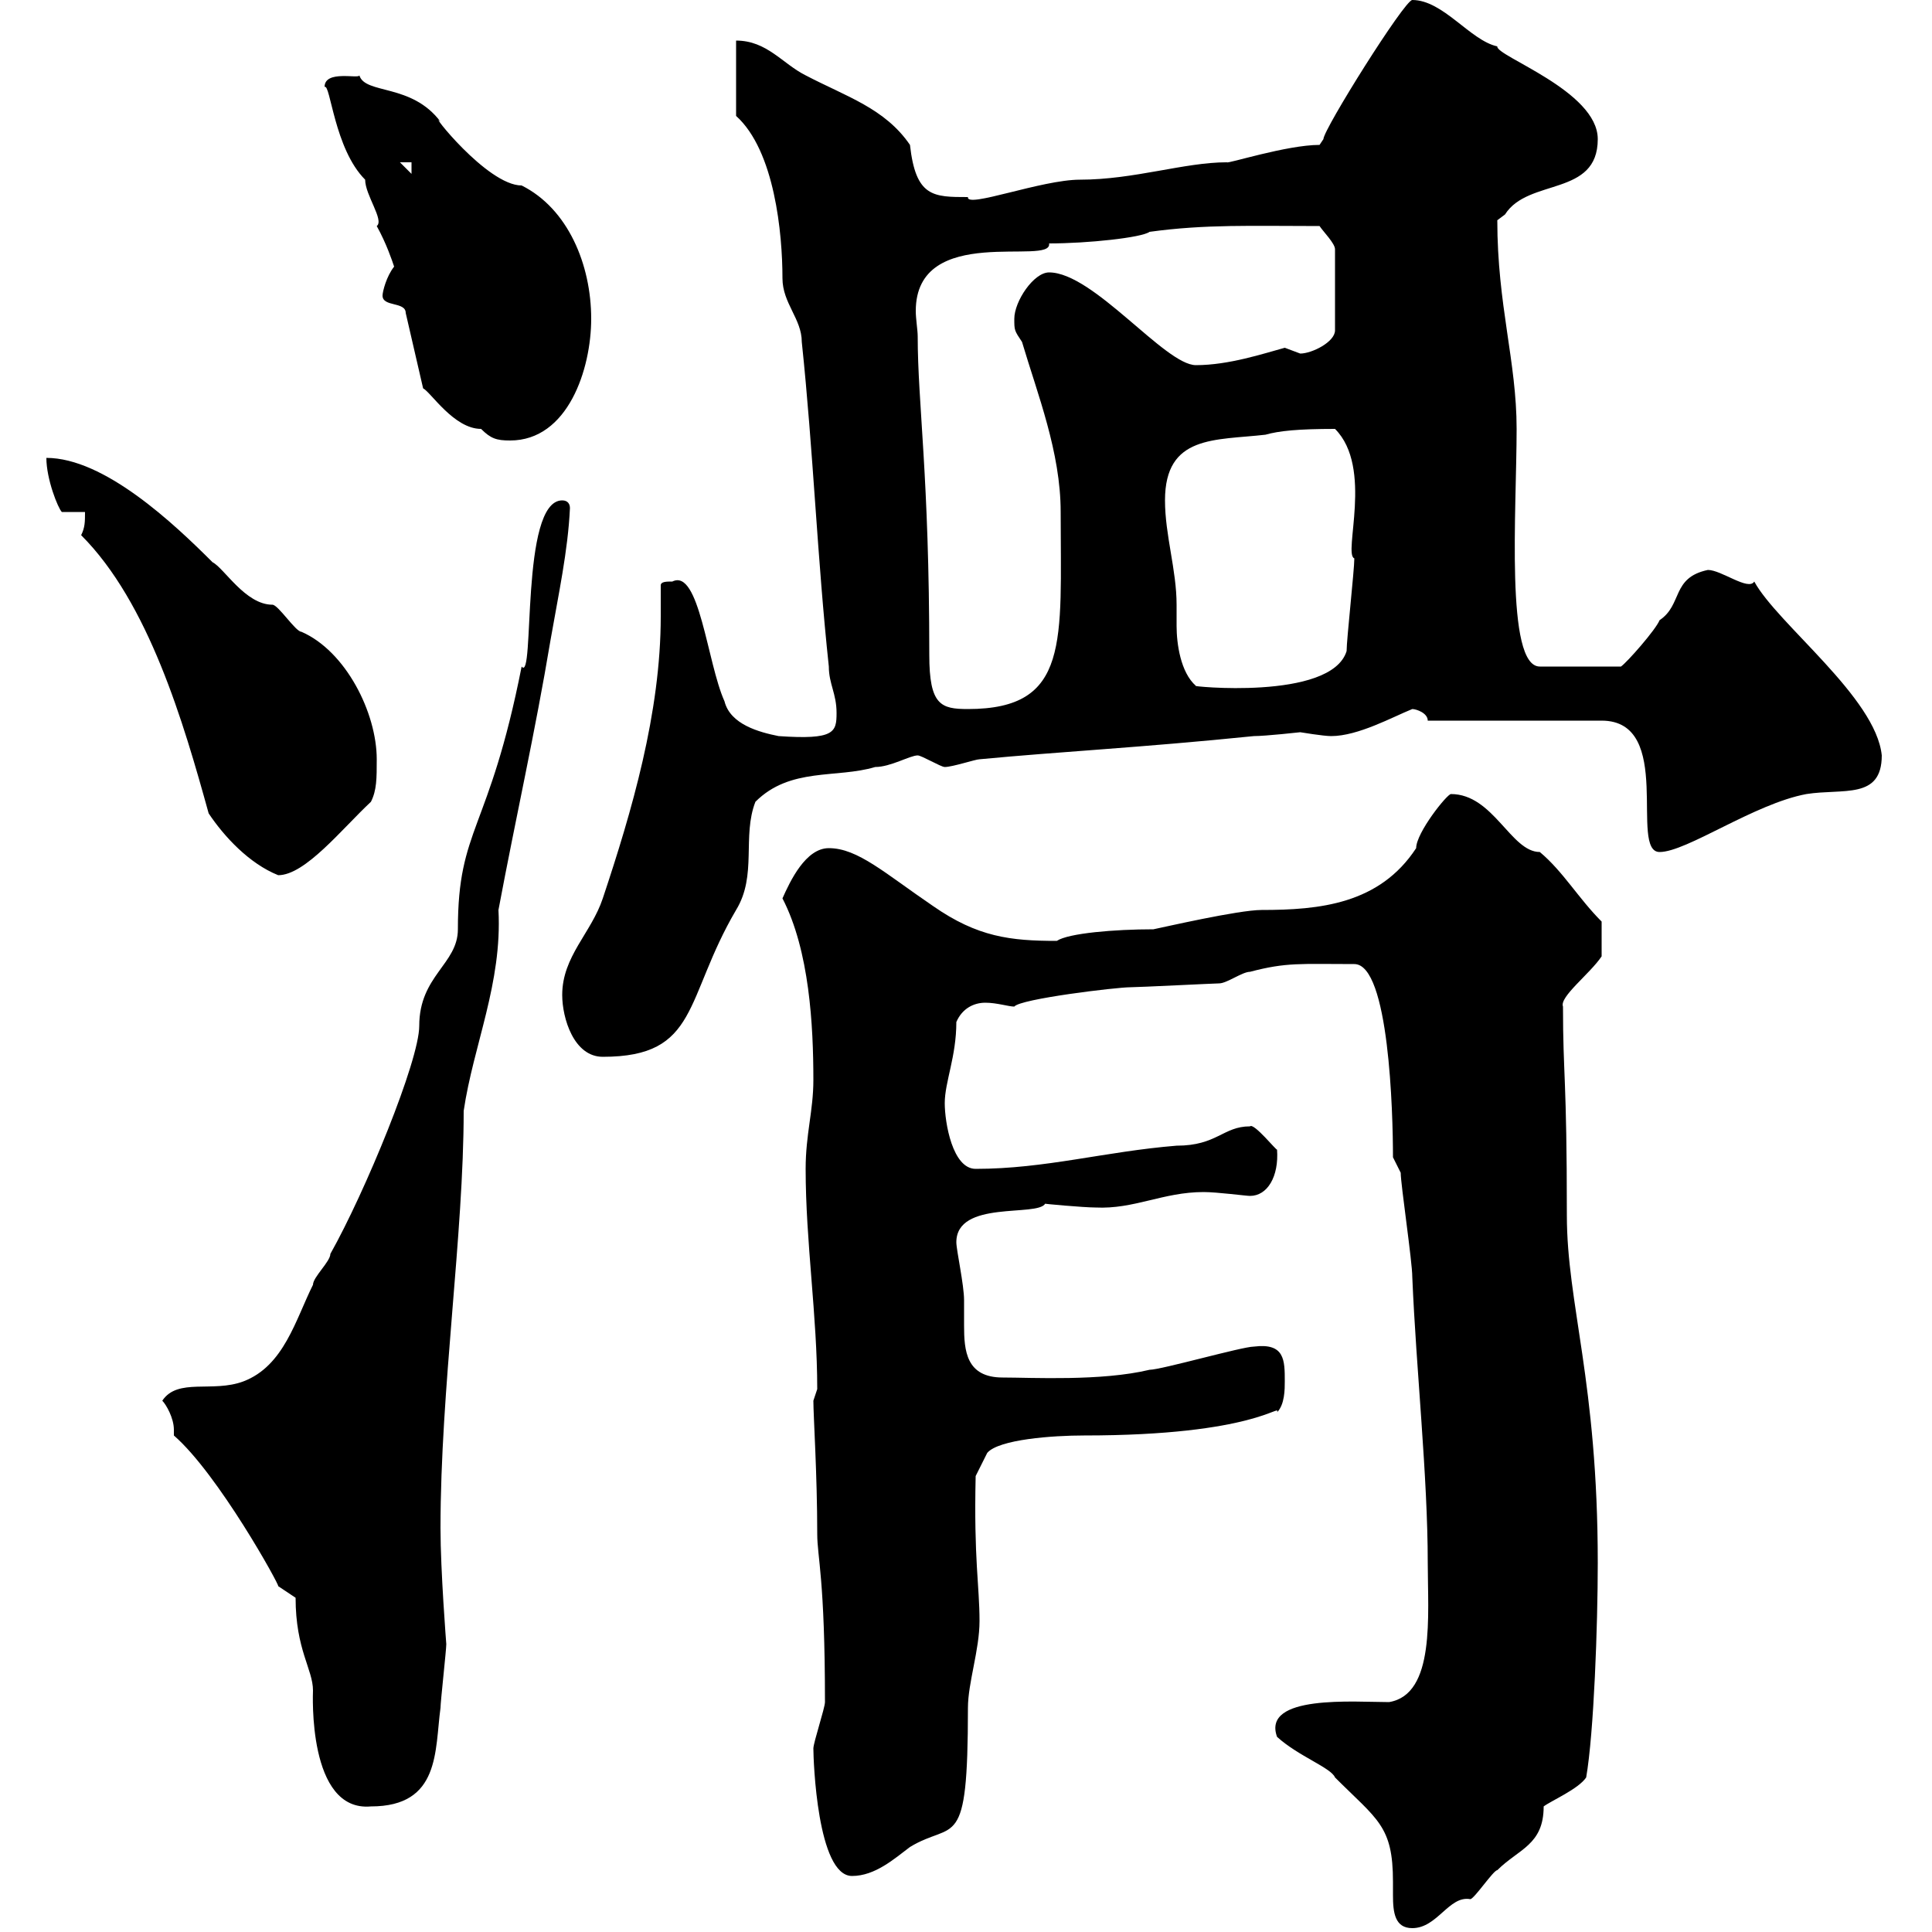 <svg xmlns="http://www.w3.org/2000/svg" xmlns:xlink="http://www.w3.org/1999/xlink" width="300" height="300"><path d="M198.30 269.70C201.60 272.70 206.70 274.50 207.30 276C213.90 282.60 216.30 283.50 216.30 292.20C216.30 293.10 216.30 293.70 216.30 294.30C216.30 297 216.60 299.40 219.30 299.40C223.20 299.40 225 294.30 228.30 294.90C228.90 294.90 231.90 290.40 232.50 290.40C235.80 287.10 239.70 286.50 239.70 280.50C240.90 279.60 245.10 277.80 246.30 276C247.50 269.10 248.10 252.30 248.10 242.70C248.10 214.50 243.30 202.50 243.30 188.70C243.30 167.10 242.70 167.10 242.70 156.30C242.10 154.80 246.90 151.20 248.70 148.50L248.70 143.10C245.10 139.50 242.70 135.30 239.10 132.30C234.60 132.30 231.90 123.30 225.30 123.30C224.70 123.30 219.90 129.30 219.90 131.70C214.20 140.40 204.90 141.30 195.90 141.30C192.30 141.30 180.60 144 179.10 144.30C173.10 144.30 165.90 144.90 164.10 146.10C156.90 146.10 151.80 145.50 144.90 140.70C137.40 135.60 133.20 131.70 128.70 131.70C125.10 131.70 122.70 136.80 121.50 139.50C125.70 147.60 126.30 159.30 126.30 167.70C126.30 172.50 125.10 176.10 125.10 181.50C125.10 192.90 126.90 204.30 126.90 215.70C126.90 215.70 126.30 217.50 126.30 217.50C126.30 219.90 126.90 228.90 126.90 238.20C126.90 241.80 128.10 245.10 128.10 264.30C128.10 265.20 126.30 270.60 126.30 271.50C126.30 273.30 126.90 291.30 132.30 291.30C135.90 291.30 138.90 288.60 141.30 286.80C148.20 282.60 150.30 288 150.30 265.20C150.30 261.30 152.10 256.20 152.10 251.70C152.10 246.30 151.20 242.10 151.50 229.20L153.30 225.60C155.10 223.50 163.50 222.90 168.30 222.90C195 222.90 198.90 217.80 198.30 219.30C199.50 218.10 199.50 215.70 199.50 214.50C199.50 211.20 199.50 208.50 194.70 209.10C192.90 209.10 180.30 212.70 178.50 212.70C171 214.50 160.20 213.90 155.70 213.90C150 213.90 149.70 209.70 149.70 205.80C149.70 204.30 149.70 203.40 149.70 201.90C149.70 199.50 148.50 194.10 148.50 192.90C148.50 186.30 161.10 189 162.30 186.90C161.70 186.90 168.30 187.50 170.10 187.50C176.10 187.80 180.60 185.10 186.90 185.10C189 185.10 193.50 185.70 194.10 185.70C196.80 185.70 198.60 182.70 198.30 178.50C198.30 178.80 194.70 174.30 194.10 174.90C189.90 174.90 189 177.90 182.70 177.90C171.60 178.80 162.30 181.50 151.50 181.50C147.90 181.50 146.70 174.30 146.70 171.30C146.70 168 148.50 164.10 148.50 158.70C149.40 156.60 151.20 155.70 153 155.70C154.80 155.70 156.60 156.30 157.50 156.30C158.40 155.10 173.40 153.30 175.50 153.30C176.70 153.30 188.70 152.70 189.30 152.70C190.50 152.70 192.90 150.90 194.10 150.90C199.80 149.40 201.90 149.70 210.30 149.70C215.70 149.70 216.30 172.80 216.30 179.70C216.30 179.70 217.50 182.10 217.50 182.10C217.50 183.90 219.30 195.90 219.30 198.30C219.90 212.70 221.70 229.20 221.70 242.70C221.70 250.80 222.90 263.10 215.70 264.30C210.30 264.30 195.90 263.10 198.30 269.70ZM45.90 248.10C45.90 256.20 48.60 259.20 48.60 262.50C48.60 262.80 47.70 281.40 57.60 280.50C68.40 280.50 67.50 271.80 68.40 265.20C68.40 264.30 69.30 256.20 69.30 255.30C69.30 255.30 68.40 243.90 68.40 237.30C68.40 215.70 72 191.70 72 172.50C73.50 162.30 78 152.70 77.40 141.30C80.10 126.90 83.10 113.70 85.50 99.30C86.70 92.40 88.20 85.50 88.50 78.90C88.50 78.30 88.20 77.70 87.30 77.70C80.70 77.70 83.10 106.20 81 103.50C75.90 129.30 71.10 128.40 71.10 144.30C71.10 149.70 65.10 151.50 65.10 159.30C65.10 164.70 56.70 185.10 51.30 194.70C51.30 195.90 48.60 198.30 48.60 199.50C45.90 204.90 44.10 212.10 37.80 214.50C33 216.30 27.60 213.90 25.20 217.50C25.80 218.10 27 220.20 27 222C27 222.30 27 222.30 27 222.90C33.90 228.90 43.50 246.30 43.20 246.30C43.20 246.30 45.90 248.10 45.90 248.10ZM87.30 154.50C87.30 158.10 89.10 164.10 93.60 164.10C108.60 164.10 106.20 155.10 114.30 141.30C117.60 135.90 115.20 129.90 117.30 124.50C122.70 119.10 129.90 120.90 135.90 119.10C138.30 119.10 141.30 117.30 142.50 117.30C143.10 117.30 146.10 119.10 146.70 119.10C147.90 119.10 151.50 117.90 152.10 117.90C164.70 116.70 177 116.10 194.70 114.30C196.50 114.30 201.90 113.70 201.90 113.70C201.90 113.70 205.50 114.30 206.70 114.30C210.90 114.30 216.30 111.30 219.30 110.10C219.90 110.10 221.70 110.70 221.70 111.90L248.70 111.90C260.10 111.90 252.90 132.30 257.70 132.30C261.90 132.30 272.40 124.80 280.50 123.30C286.20 122.40 292.20 124.20 292.20 117.30C291.30 108.30 276 96.90 272.40 90.30C271.50 91.80 267.30 88.50 265.20 88.50C259.50 89.70 261.30 93.90 257.70 96.30C257.10 97.80 252.60 102.90 251.70 103.50L239.10 103.50C233.70 103.50 235.50 79.20 235.50 66.60C235.50 56.10 232.50 47.40 232.50 34.20C232.50 34.20 233.70 33.30 233.70 33.30C237.30 27.60 248.10 30.60 248.10 21.60C248.10 14.10 232.20 8.70 232.50 7.20C228.30 6.30 224.10 0 219.30 0C218.10 0 205.50 20.10 205.50 21.60C205.50 21.60 204.90 22.50 204.90 22.50C199.80 22.50 190.50 25.50 190.50 25.20C183.90 25.20 176.10 27.90 167.70 27.90C161.70 27.90 150 32.40 150.30 30.60C144.90 30.60 142.20 30.60 141.30 22.50C137.40 16.80 131.40 15 125.10 11.70C121.50 9.90 119.10 6.30 114.30 6.30L114.30 18C120.30 23.40 121.50 36.30 121.50 43.20C121.50 47.10 124.50 49.50 124.50 53.10C126.30 70.20 126.90 86.70 128.70 103.50C128.70 106.20 129.90 107.70 129.90 110.70C129.90 113.70 129.60 114.90 120.90 114.30C117.90 113.70 113.40 112.50 112.50 108.90C109.80 102.90 108.60 88.20 104.40 90.30C103.50 90.30 102.60 90.30 102.60 90.90C102.60 92.70 102.60 94.20 102.60 95.70C102.60 110.70 98.10 126 93.60 139.50C91.80 144.90 87.30 148.50 87.30 154.50ZM32.40 126.30C34.80 129.90 38.70 134.10 43.20 135.90C47.40 135.90 53.10 128.70 57.60 124.50C58.50 122.70 58.50 120.90 58.50 117.90C58.50 110.70 53.70 101.10 46.80 98.10C45.90 98.10 43.20 93.90 42.30 93.90C38.10 93.90 34.80 88.20 33 87.30C27 81.30 16.20 71.10 7.20 71.10C7.20 74.40 9 78.90 9.60 79.50L13.20 79.50C13.20 81 13.20 81.90 12.60 83.10C23.10 93.60 28.50 112.20 32.40 126.30ZM142.50 52.20C142.50 51.30 142.20 49.50 142.20 48.30C142.20 34.50 163.50 41.40 162.90 37.80C168.90 37.80 177.30 36.90 178.50 36C187.20 34.80 194.40 35.10 204.90 35.10C205.50 36 207.30 37.80 207.30 38.70L207.30 51.30C207.30 53.10 203.70 54.90 201.90 54.90C201.90 54.90 199.50 54 199.50 54C196.20 54.90 190.80 56.70 185.70 56.70C180.90 56.70 169.80 42.30 162.90 42.30C160.50 42.30 157.50 46.80 157.50 49.50C157.50 51.30 157.50 51.30 158.70 53.10C161.10 61.20 164.70 70.20 164.70 79.50C164.70 99.60 166.20 110.10 150.30 110.10C146.10 110.10 144.30 109.50 144.30 101.70C144.30 73.80 142.50 62.70 142.50 52.20ZM180.90 77.70C180.90 67.50 188.70 68.40 196.50 67.50C198.60 66.90 201.60 66.60 207.30 66.60C213.30 72.60 208.50 86.10 210.30 86.70C210.30 88.50 209.10 99.30 209.10 101.10C206.70 108.90 184.20 106.50 185.70 106.50C183.30 104.40 182.70 99.90 182.70 97.20C182.70 95.70 182.70 94.50 182.70 93.90C182.70 88.50 180.90 83.10 180.90 77.70ZM59.40 45.90C59.40 47.70 63 46.80 63 48.60L65.70 60.30C66.90 60.90 70.50 66.60 74.70 66.60C76.20 68.10 77.10 68.40 79.20 68.40C88.20 68.40 91.80 57.30 91.80 49.50C91.80 41.10 88.20 32.40 81 28.80C75.60 28.80 66.30 16.80 68.40 18.90C63.90 12.90 56.70 14.70 55.80 11.70C55.80 12.30 50.40 10.80 50.40 13.50C51.30 12.90 51.90 23.10 56.70 27.90C56.70 30.30 59.70 34.20 58.50 35.10C60 37.80 60.90 40.50 61.20 41.40C60 42.90 59.40 45.30 59.40 45.90ZM62.10 25.20L63.90 25.20L63.90 27Z"/></svg>